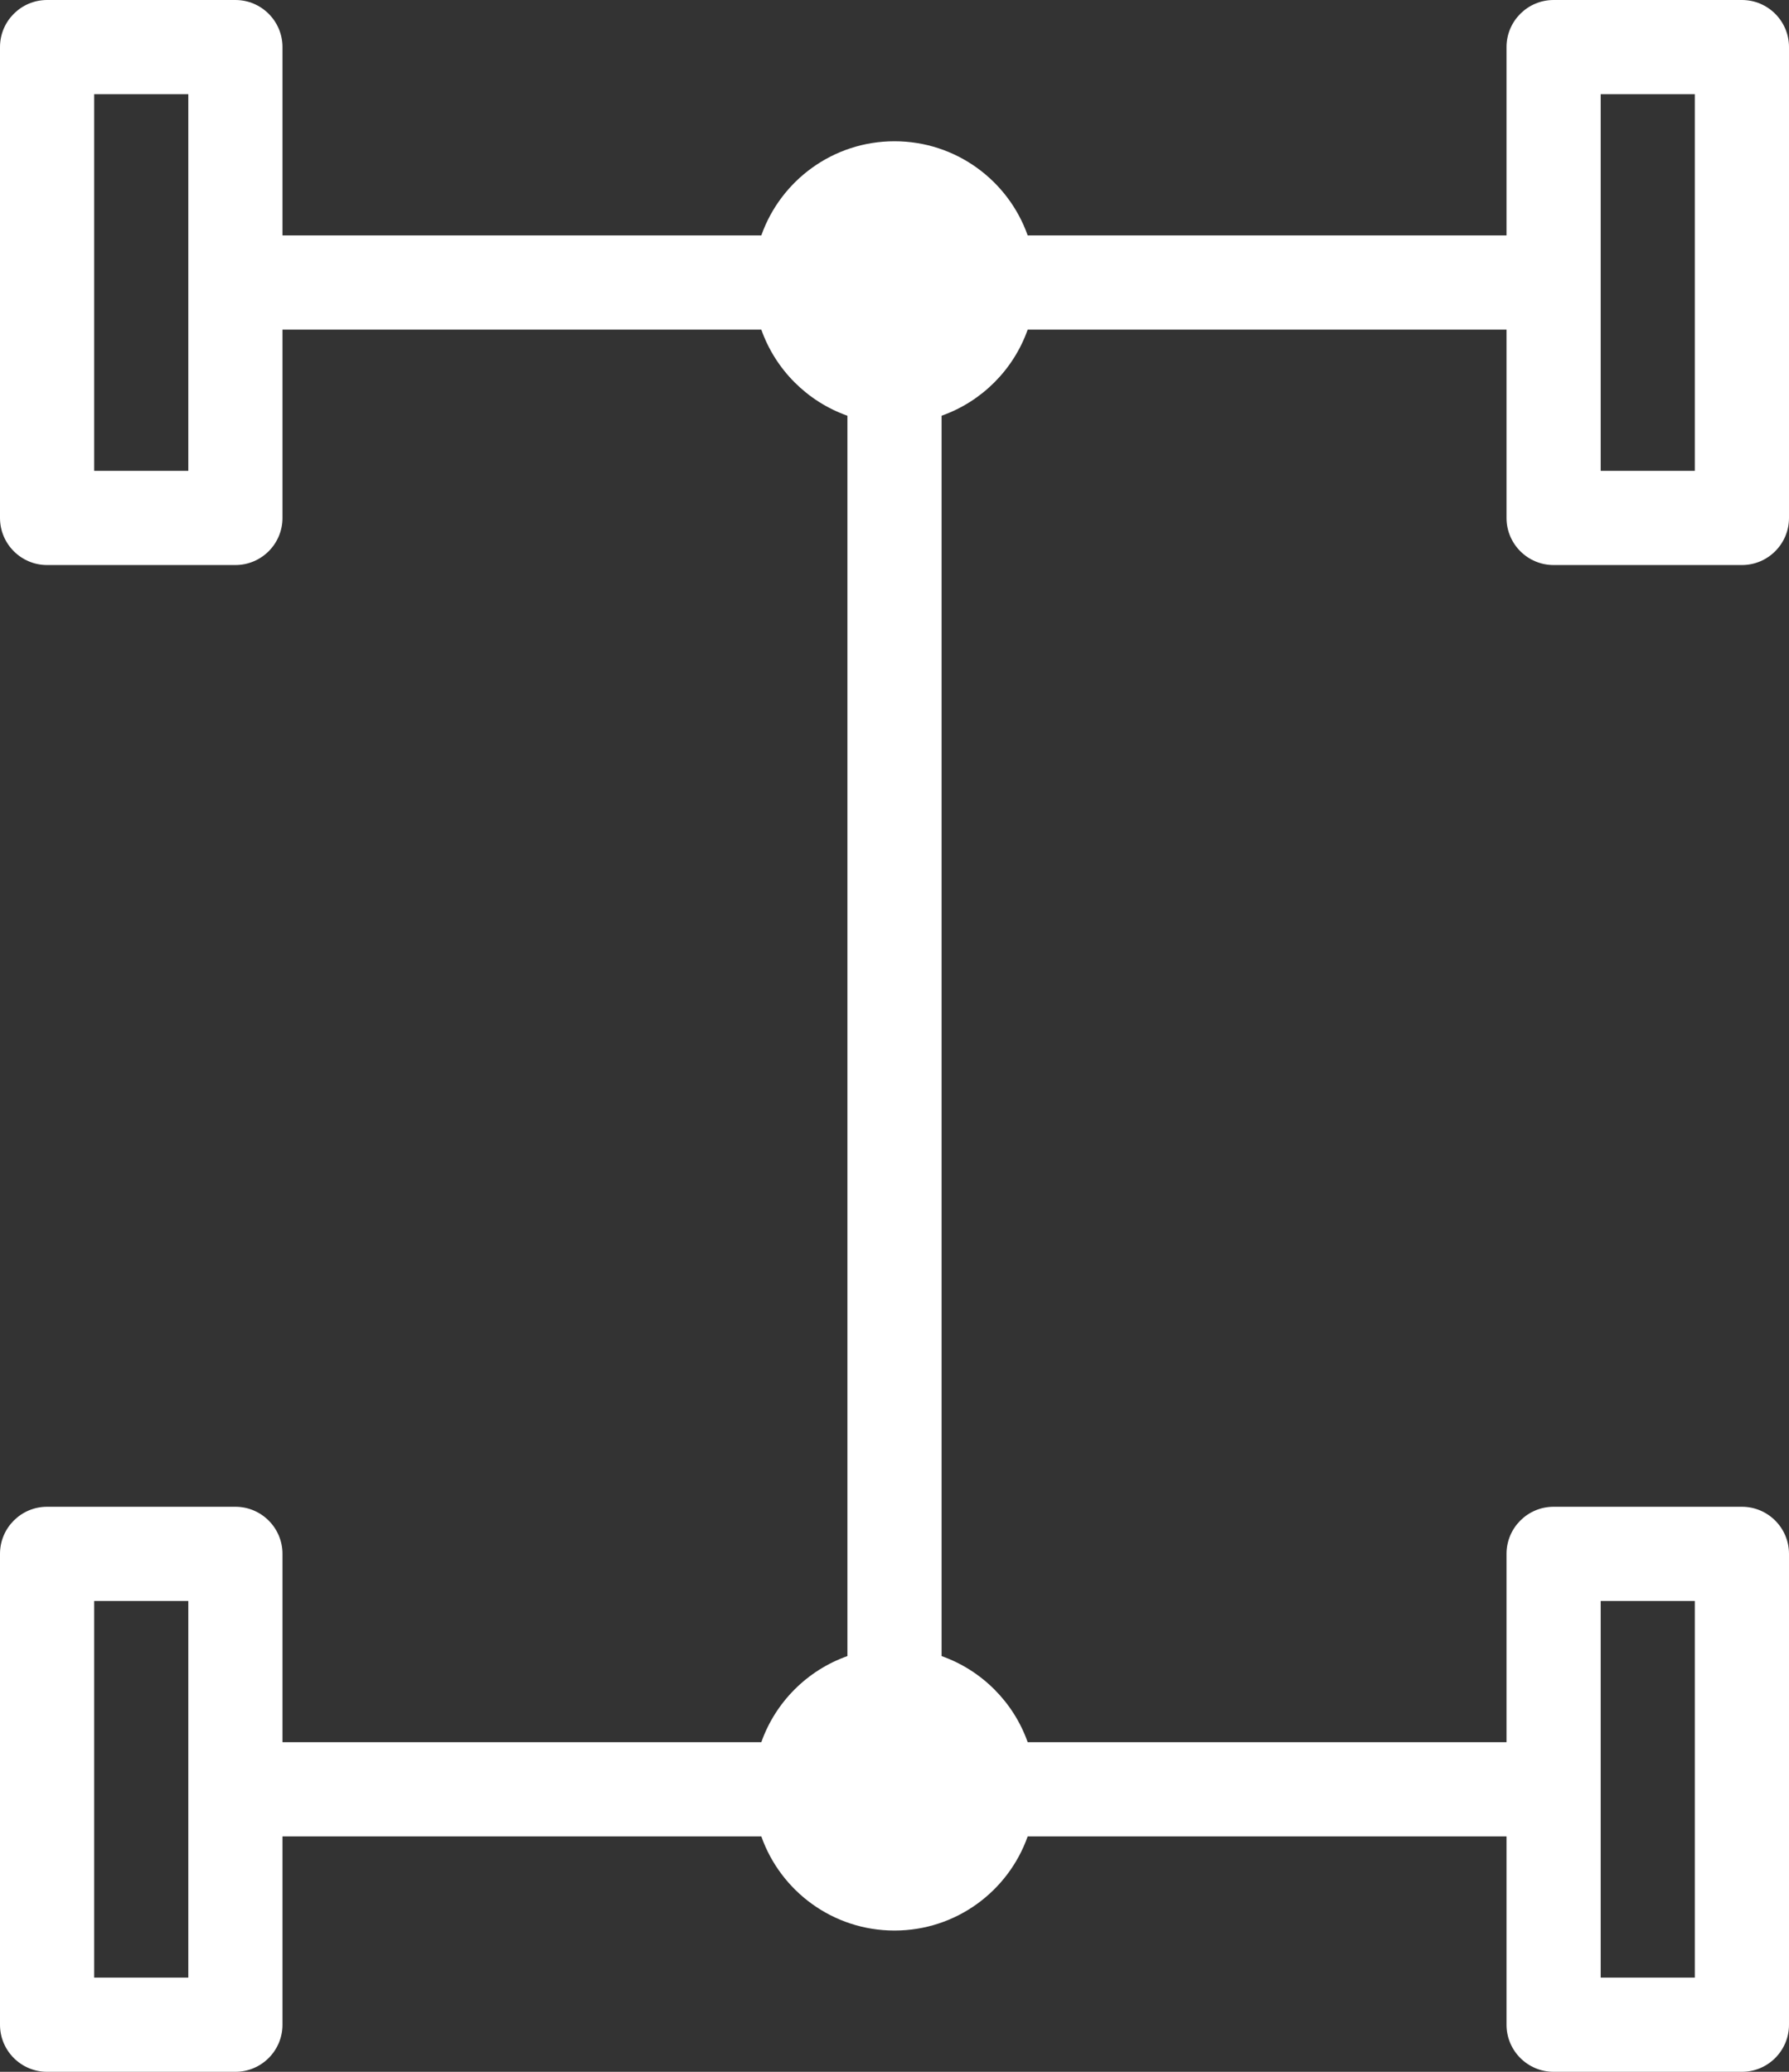 <svg width="38" height="44" viewBox="0 0 38 44" fill="none" xmlns="http://www.w3.org/2000/svg">
<rect x="0" y="0" width="38" height="44" fill="#333333" stroke="none"/>
<path fill-rule="evenodd" clip-rule="evenodd" d="M2 2V10H4V2H2ZM1 0C0.448 0 0 0.448 0 1V11C0 11.552 0.448 12 1 12H5C5.552 12 6 11.552 6 11V7H16.171C16.472 7.852 17.148 8.528 18 8.829V35.171C17.148 35.472 16.472 36.148 16.171 37H6V33C6 32.448 5.552 32 5 32H1C0.448 32 0 32.448 0 33V43C0 43.552 0.448 44 1 44H5C5.552 44 6 43.552 6 43V39H16.171C16.582 40.165 17.694 41 19 41C20.306 41 21.418 40.165 21.829 39H32V43C32 43.552 32.448 44 33 44H37C37.552 44 38 43.552 38 43V33C38 32.448 37.552 32 37 32H33C32.448 32 32 32.448 32 33V37H21.829C21.528 36.148 20.852 35.472 20 35.171V8.829C20.852 8.528 21.528 7.852 21.829 7H32V11C32 11.552 32.448 12 33 12H37C37.552 12 38 11.552 38 11V1C38 0.448 37.552 0 37 0H33C32.448 0 32 0.448 32 1V5H21.829C21.418 3.835 20.306 3 19 3C17.694 3 16.582 3.835 16.171 5H6V1C6 0.448 5.552 0 5 0H1ZM34 10H36V2H34V10ZM2 34V42H4V34H2ZM36 42H34V34H36V42Z" fill="white"/>
</svg>
